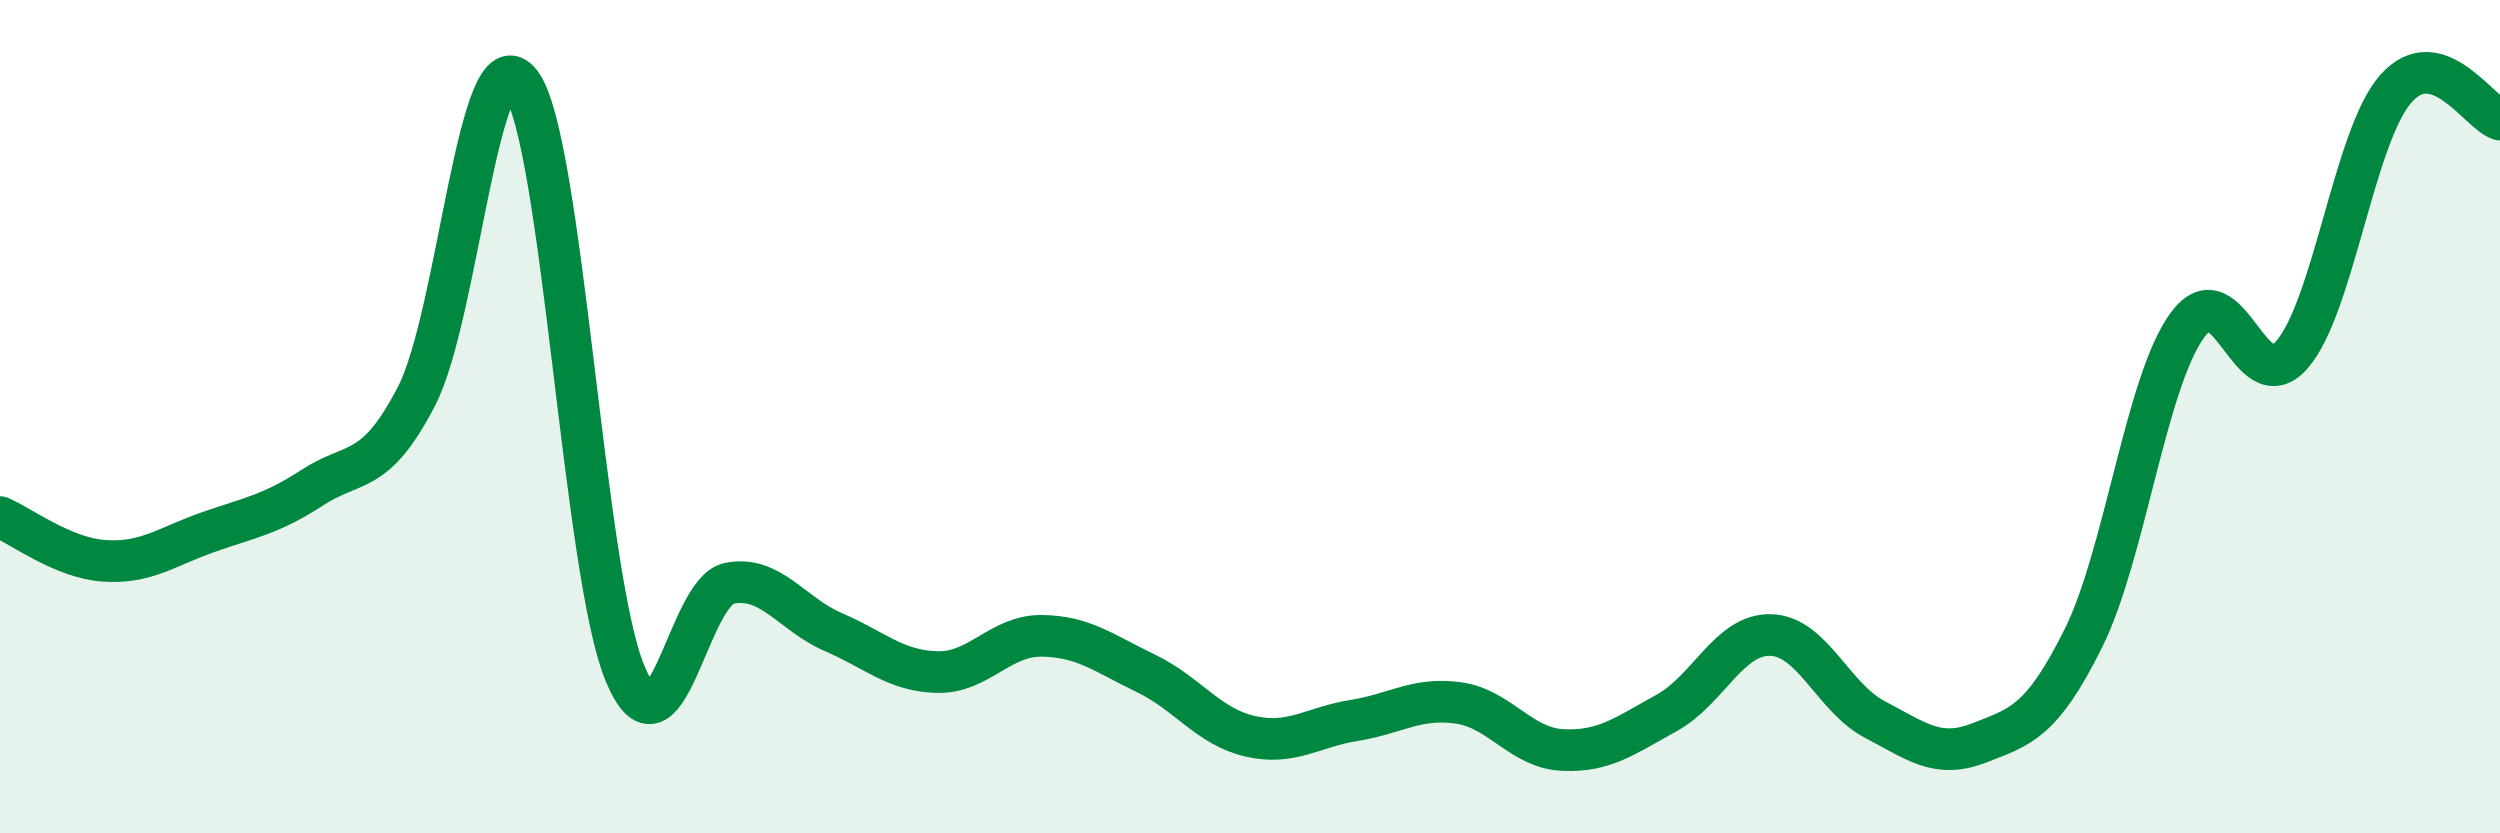 
    <svg width="60" height="20" viewBox="0 0 60 20" xmlns="http://www.w3.org/2000/svg">
      <path
        d="M 0,12.41 C 0.5,12.62 1.5,13.39 2.5,13.46 C 3.5,13.53 4,13.12 5,12.77 C 6,12.42 6.5,12.35 7.5,11.7 C 8.5,11.05 9,11.44 10,9.5 C 11,7.56 11.5,0.67 12.5,2 C 13.5,3.33 14,13.76 15,16.16 C 16,18.56 16.5,14.2 17.5,14 C 18.5,13.8 19,14.74 20,15.17 C 21,15.6 21.5,16.11 22.5,16.13 C 23.5,16.15 24,15.25 25,15.26 C 26,15.27 26.5,15.68 27.5,16.16 C 28.5,16.64 29,17.44 30,17.67 C 31,17.9 31.5,17.45 32.5,17.29 C 33.5,17.13 34,16.73 35,16.87 C 36,17.01 36.5,17.95 37.5,18 C 38.5,18.05 39,17.66 40,17.11 C 41,16.56 41.5,15.21 42.5,15.24 C 43.5,15.27 44,16.75 45,17.27 C 46,17.79 46.5,18.22 47.5,17.83 C 48.5,17.44 49,17.33 50,15.32 C 51,13.31 51.5,9.16 52.5,7.8 C 53.5,6.44 54,9.65 55,8.52 C 56,7.39 56.5,3.26 57.5,2.13 C 58.5,1 59.5,2.72 60,2.87L60 20L0 20Z"
        fill="#008740"
        opacity="0.1"
        stroke-linecap="round"
        stroke-linejoin="round"
      />
      <path
        d="M 0,12.41 C 0.5,12.62 1.5,13.39 2.5,13.46 C 3.5,13.53 4,13.12 5,12.77 C 6,12.42 6.5,12.35 7.5,11.7 C 8.5,11.05 9,11.44 10,9.5 C 11,7.56 11.5,0.67 12.5,2 C 13.5,3.33 14,13.76 15,16.16 C 16,18.56 16.5,14.2 17.5,14 C 18.5,13.8 19,14.74 20,15.17 C 21,15.6 21.5,16.11 22.5,16.13 C 23.5,16.15 24,15.25 25,15.26 C 26,15.27 26.5,15.68 27.5,16.16 C 28.5,16.64 29,17.44 30,17.67 C 31,17.9 31.5,17.45 32.5,17.29 C 33.5,17.13 34,16.73 35,16.87 C 36,17.01 36.5,17.95 37.5,18 C 38.5,18.05 39,17.66 40,17.11 C 41,16.56 41.5,15.21 42.5,15.24 C 43.5,15.27 44,16.75 45,17.27 C 46,17.79 46.5,18.22 47.5,17.83 C 48.5,17.44 49,17.33 50,15.32 C 51,13.31 51.5,9.16 52.5,7.8 C 53.5,6.44 54,9.65 55,8.52 C 56,7.39 56.5,3.26 57.5,2.13 C 58.5,1 59.5,2.72 60,2.87"
        stroke="#008740"
        stroke-width="1"
        fill="none"
        stroke-linecap="round"
        stroke-linejoin="round"
      />
    </svg>
  